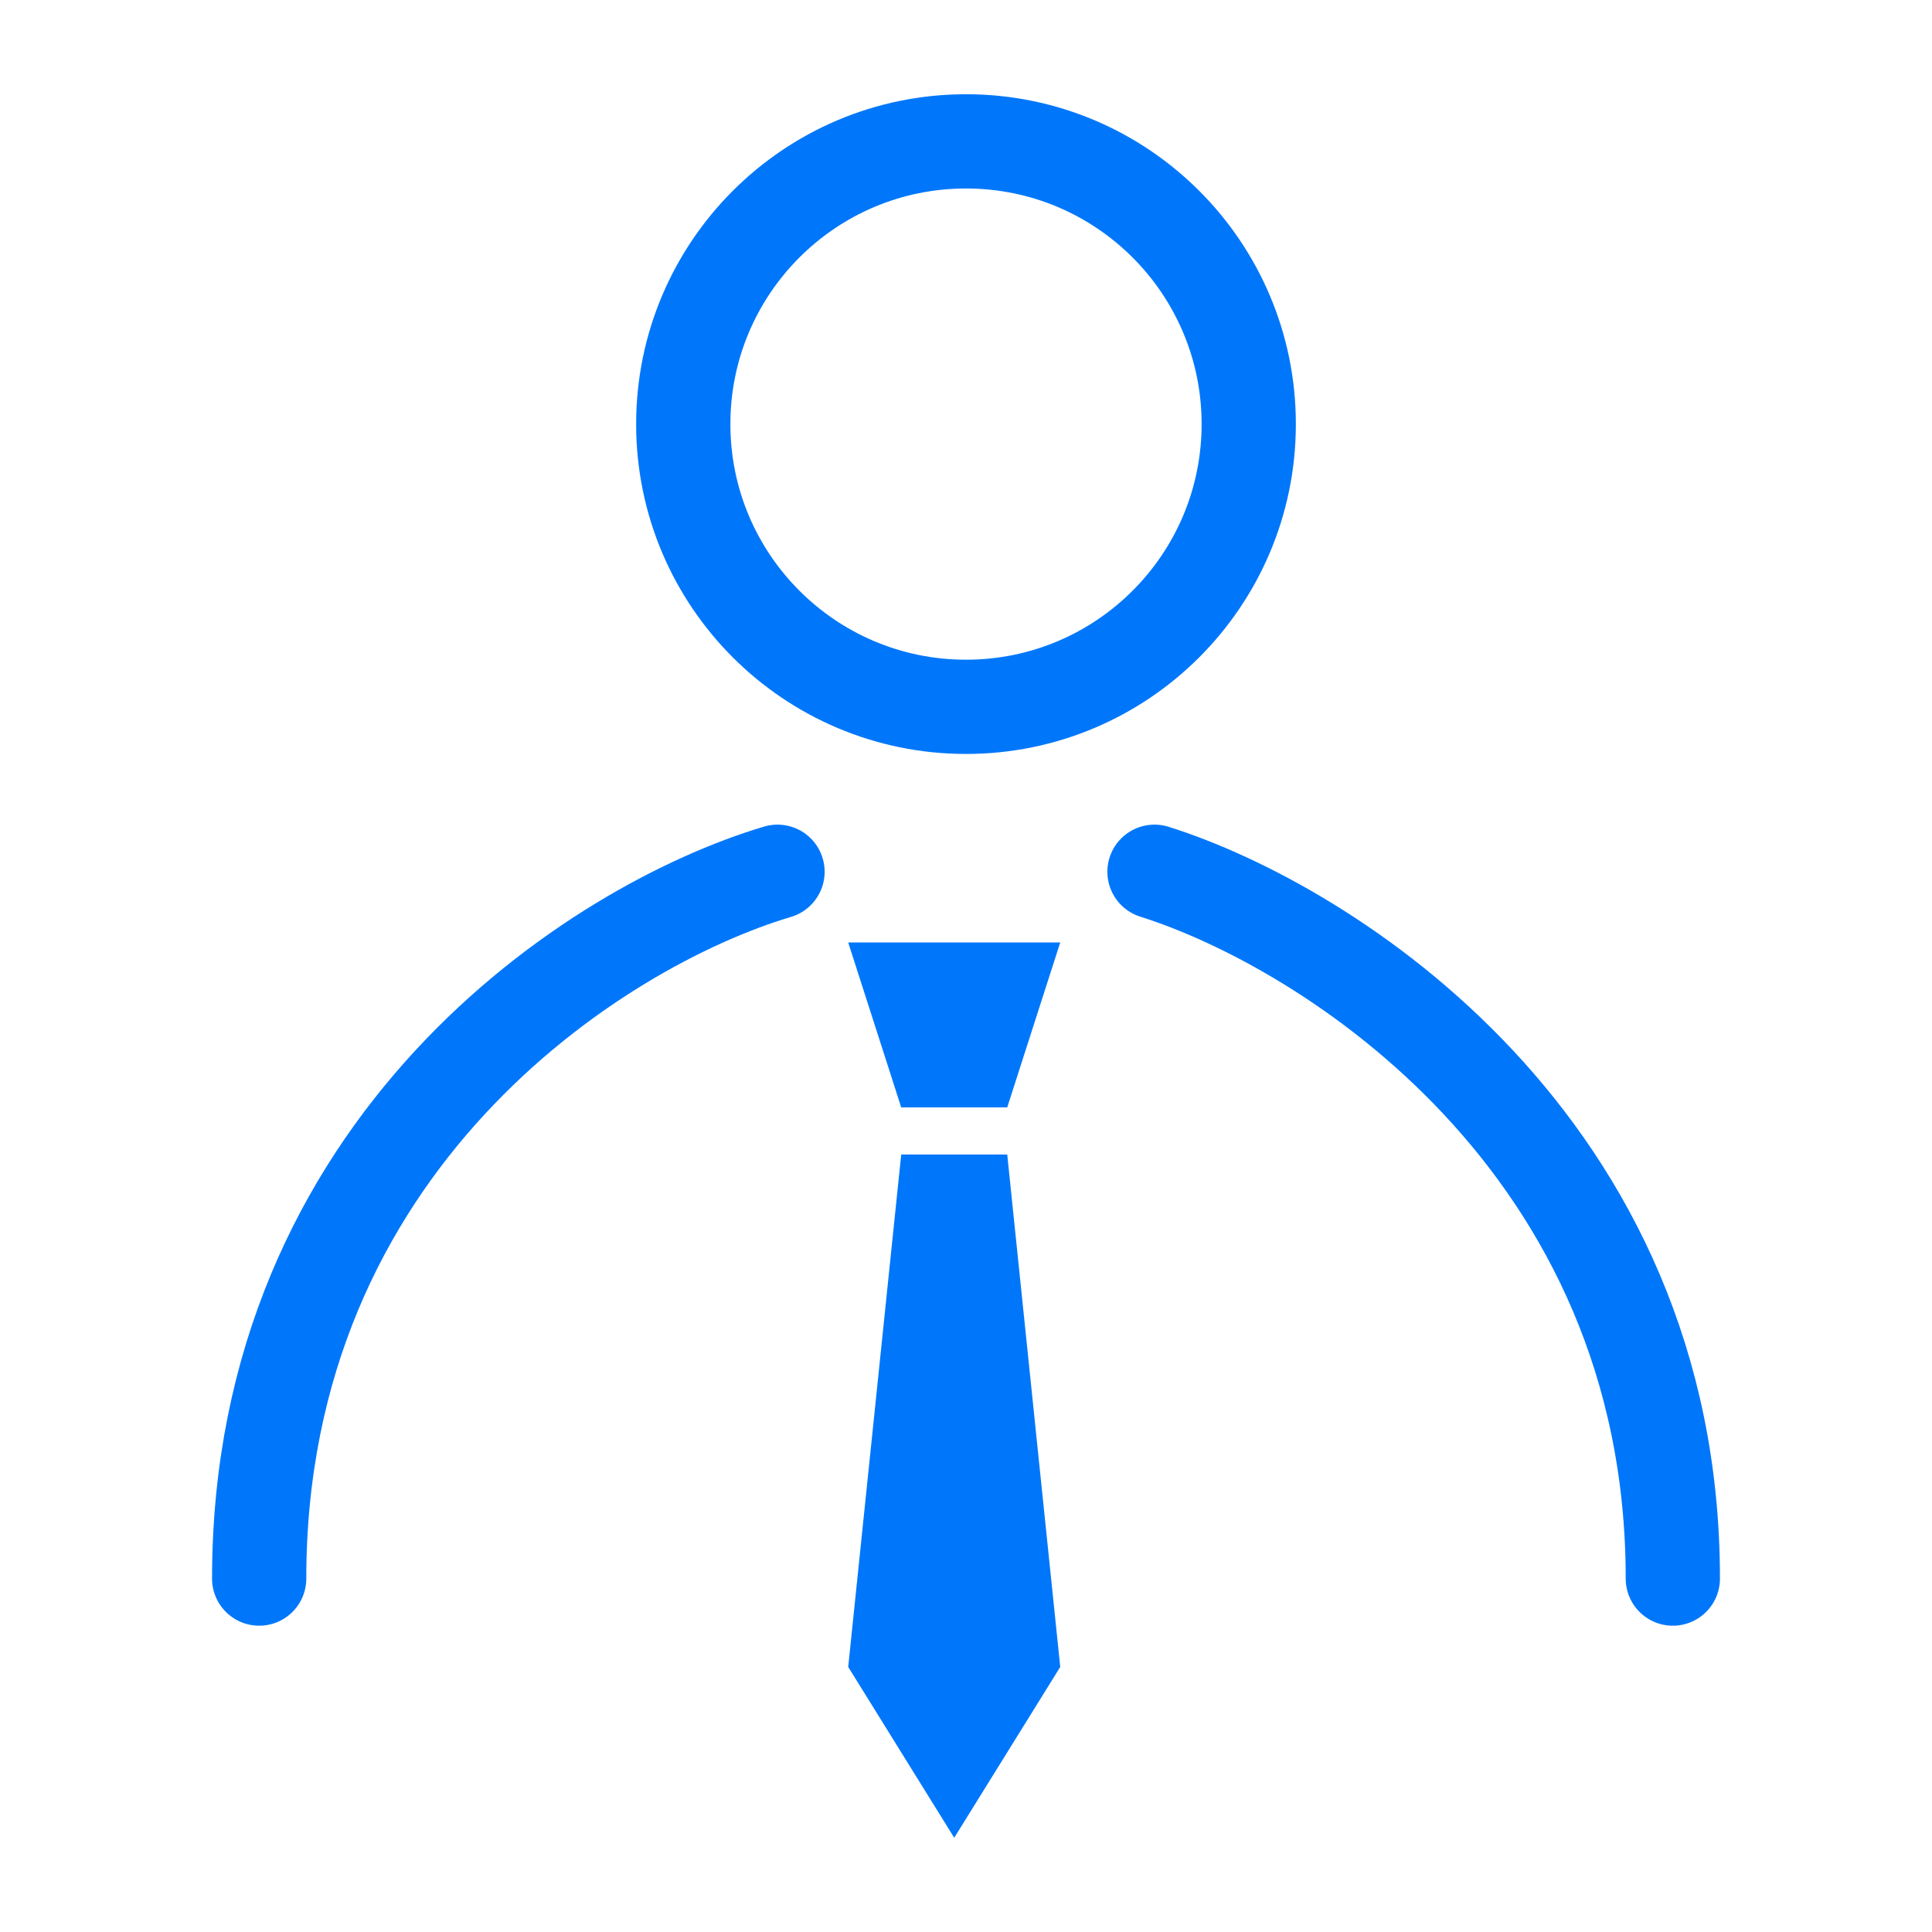<svg width="82" height="82" viewBox="0 0 82 82" fill="none" xmlns="http://www.w3.org/2000/svg">
    <circle cx="41" cy="18" r="12" stroke="#0077FA" stroke-width="4"/>
    <path d="M33 37C25.259 39.308 11 48.538 11 67" stroke="#0077FA" stroke-width="4" stroke-linecap="round"/>
    <path d="M49 37C56.333 39.308 71 48.538 71 67" stroke="#0077FA" stroke-width="4" stroke-linecap="round"/>
    <path d="M42.021 46L43.628 41H37.372L38.979 46H42.021Z" fill="#0077FA" stroke="#0077FA" stroke-width="2"/>
    <path d="M39.152 50L37.03 70.513L40.5 76.104L43.97 70.513L41.848 50L39.152 50Z" fill="#0077FA" stroke="#0077FA" stroke-width="2"/>
</svg>
